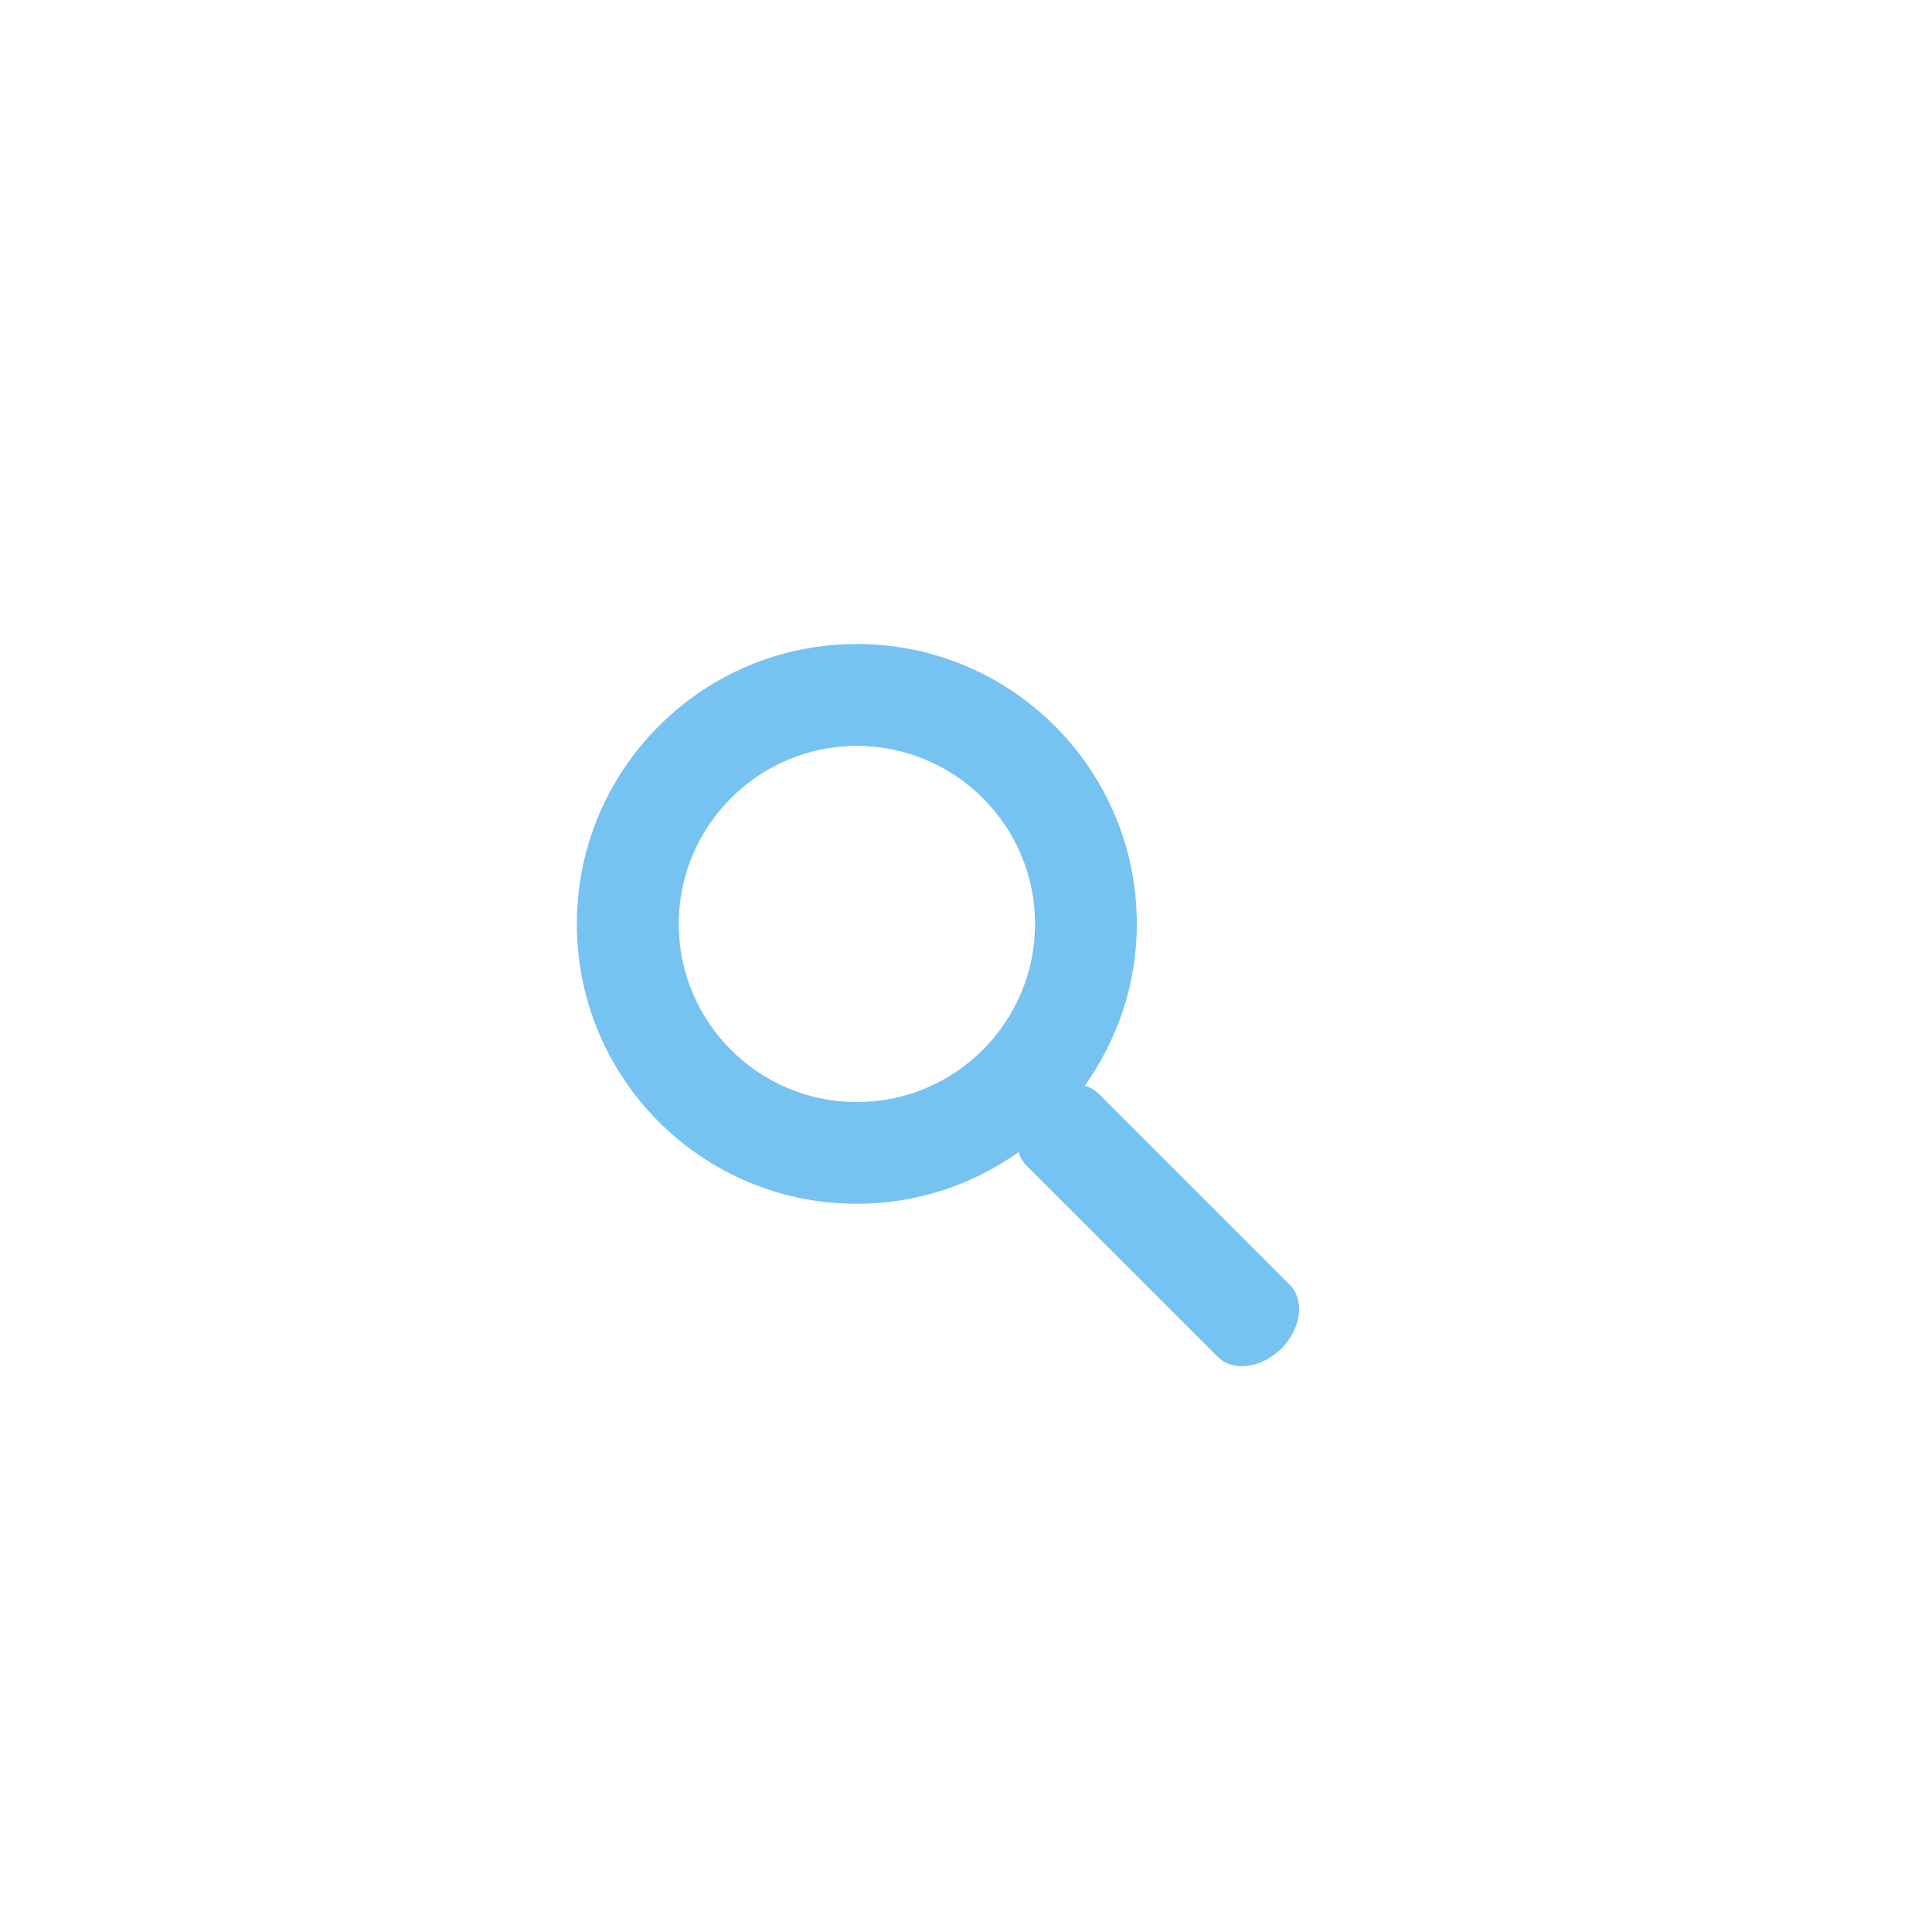 <?xml version="1.0" encoding="utf-8"?>
<!DOCTYPE svg PUBLIC "-//W3C//DTD SVG 1.1//EN" "http://www.w3.org/Graphics/SVG/1.1/DTD/svg11.dtd">
<svg version="1.1" xmlns="http://www.w3.org/2000/svg" xmlns:xlink="http://www.w3.org/1999/xlink"
	viewBox="0 0 12 12" enable-background="new 0 0 12 12" xml:space="preserve">
<path id="search-icon" fill="#76C2F1" d="M8.011,7.98L6.824,6.793c-0.025-0.023-0.053-0.04-0.086-0.05
	C6.94,6.46,7.061,6.113,7.061,5.738C7.061,4.778,6.282,4,5.322,4c-0.96,0-1.739,0.778-1.739,1.739c0,0.96,0.778,1.738,1.739,1.738
	c0.375,0,0.721-0.12,1.005-0.321C6.336,7.188,6.353,7.217,6.376,7.24l1.188,1.188c0.095,0.094,0.271,0.071,0.396-0.053
	C8.082,8.252,8.105,8.075,8.011,7.98z M5.322,6.845c-0.61,0-1.106-0.495-1.106-1.106c0-0.61,0.496-1.106,1.106-1.106
	c0.611,0,1.107,0.496,1.107,1.106C6.428,6.35,5.933,6.845,5.322,6.845z"/>
</svg>
